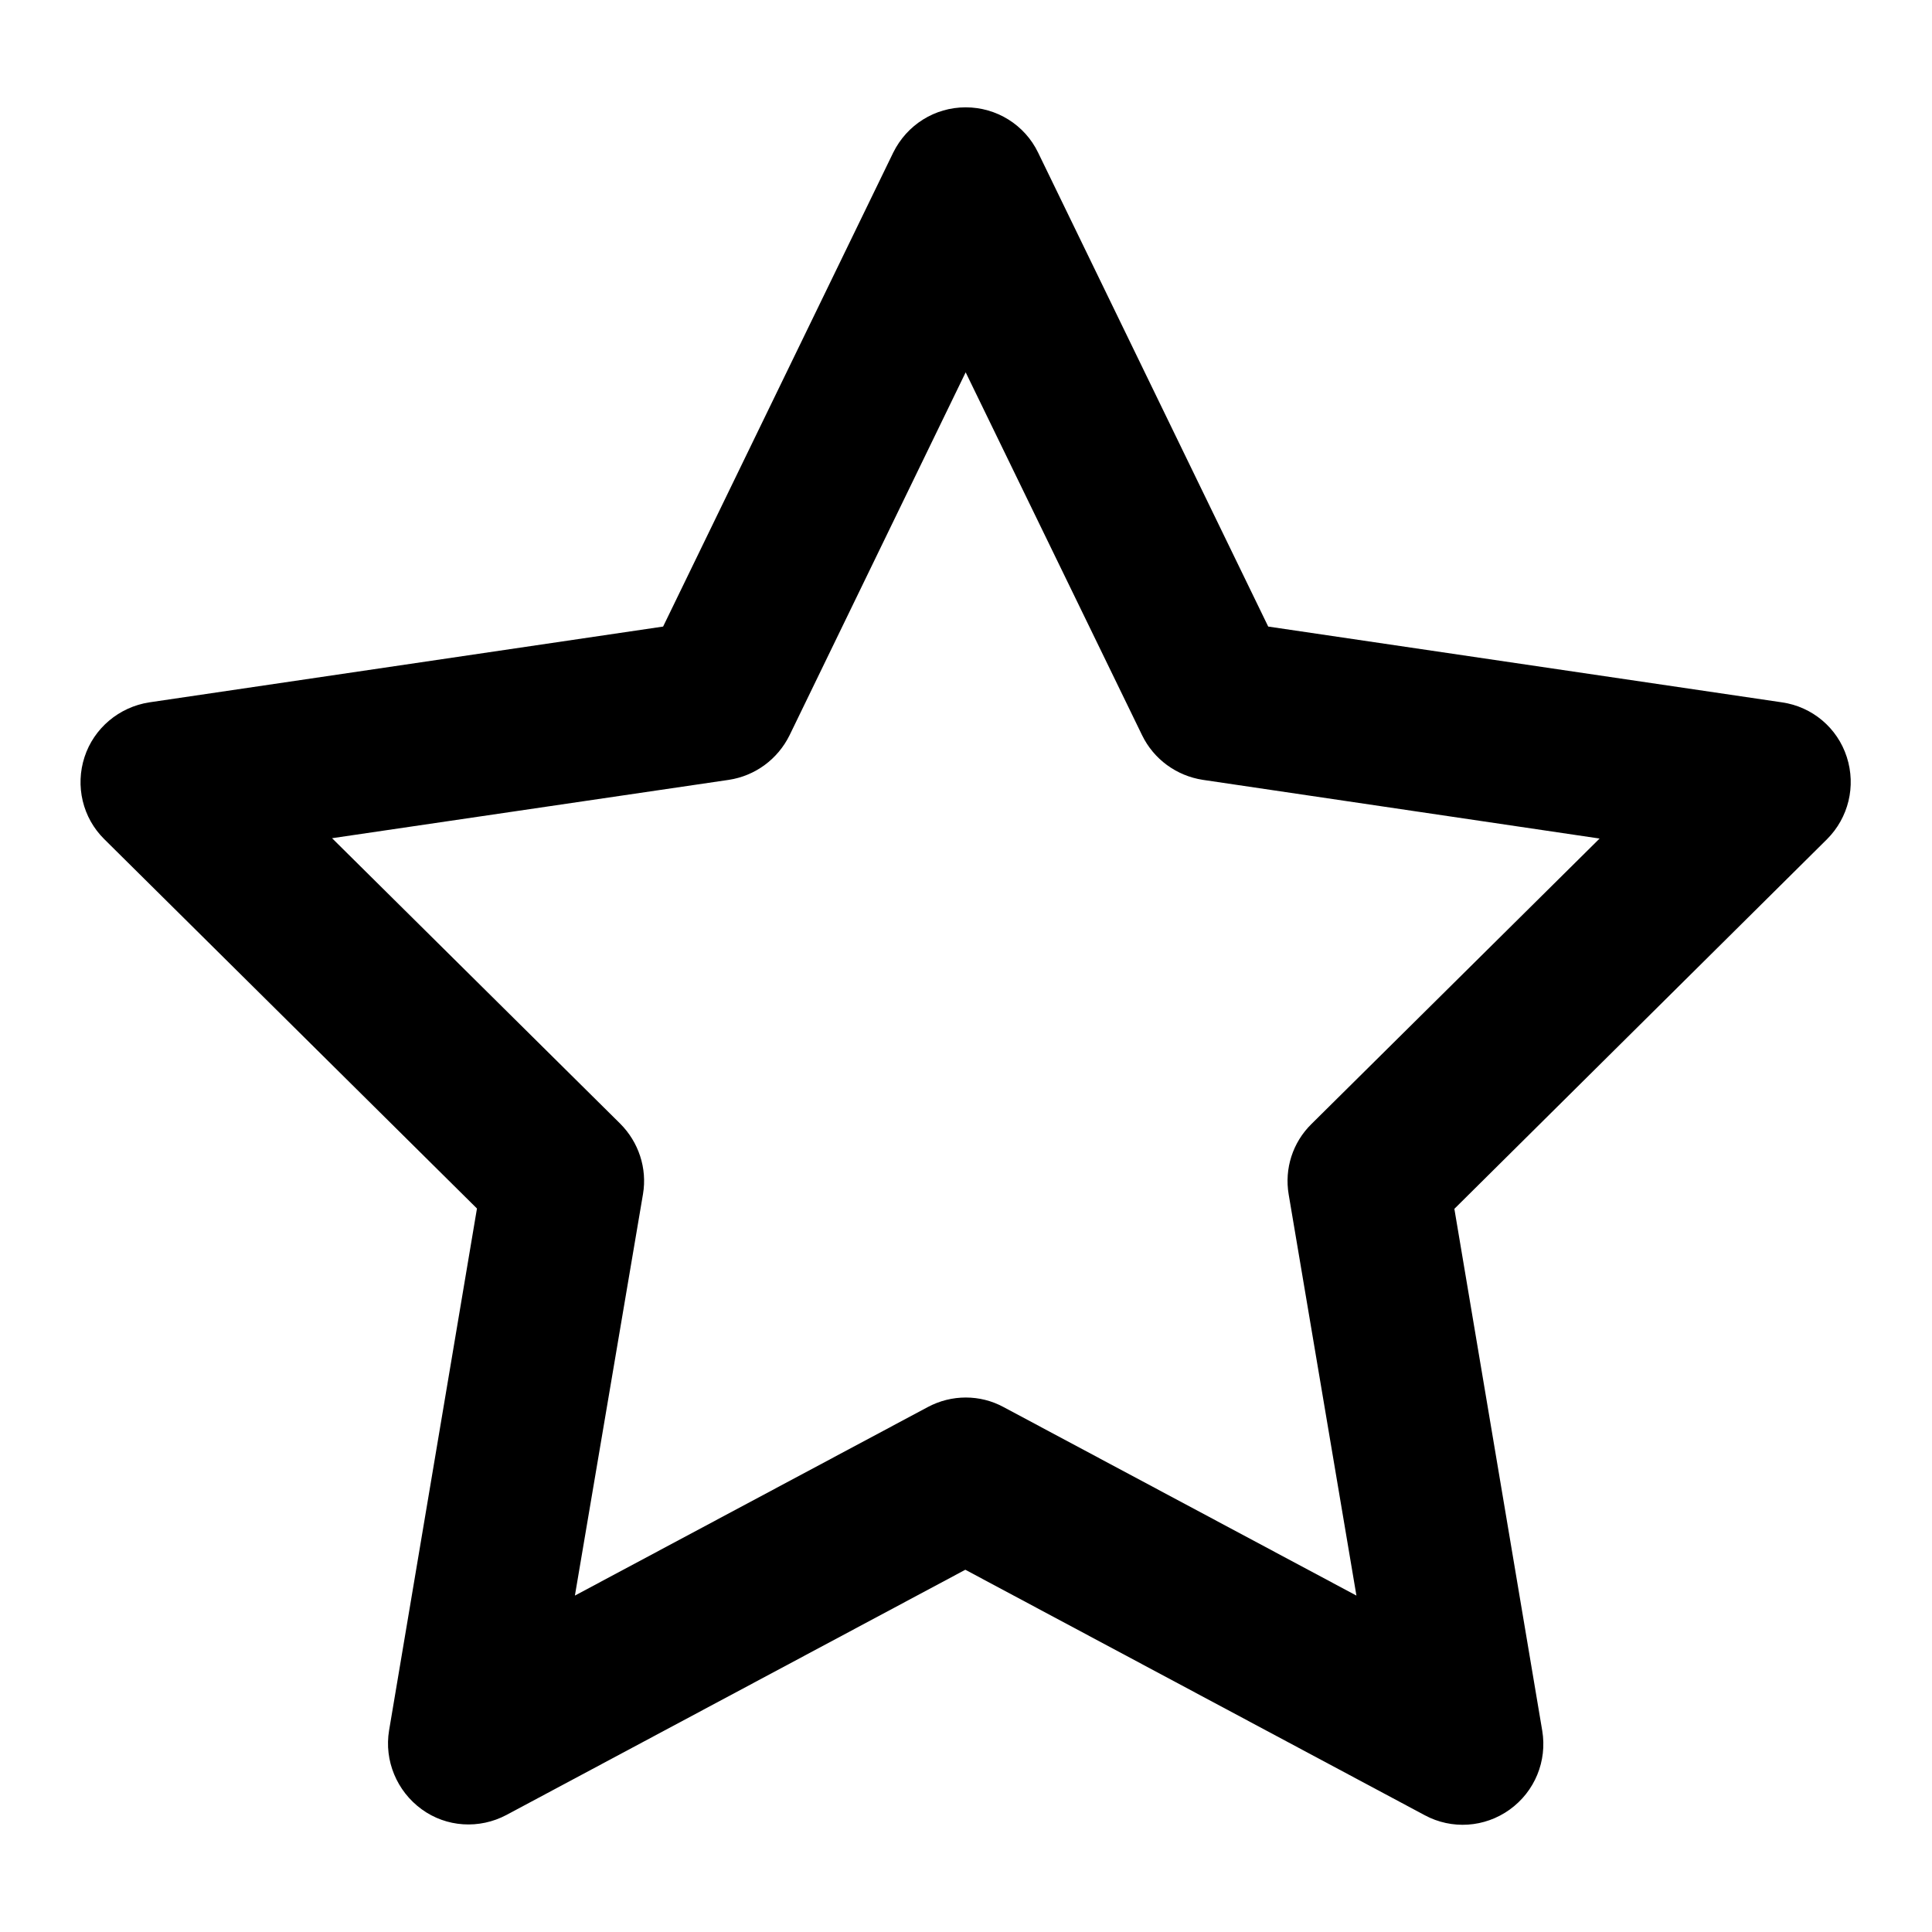 <?xml version="1.0" encoding="utf-8"?>
<!-- Generator: www.svgicons.com -->
<svg xmlns="http://www.w3.org/2000/svg" width="800" height="800" viewBox="0 0 576 512">
<path fill="currentColor" d="M287.9 0c9.2 0 17.6 5.2 21.6 13.5l68.6 141.3l153.2 22.6c9 1.3 16.5 7.6 19.3 16.3s.5 18.1-5.9 24.5L433.6 328.4L459.8 484c1.5 9-2.2 18.1-9.7 23.5s-17.3 6-25.3 1.7l-137-73.2L151 509.1c-8.1 4.3-17.9 3.7-25.3-1.7s-11.2-14.5-9.7-23.5l26.2-155.6L31.1 218.2c-6.5-6.4-8.7-15.9-5.9-24.5s10.3-14.9 19.3-16.3l153.2-22.6l68.6-141.3C270.4 5.2 278.7 0 287.9 0m0 79l-52.5 108.2c-3.5 7.1-10.2 12.1-18.1 13.3L99 217.9l85.9 85.1c5.5 5.5 8.1 13.3 6.8 21l-20.3 119.7l105.2-56.2c7.1-3.8 15.6-3.8 22.6 0l105.2 56.2l-20.2-119.6c-1.3-7.7 1.2-15.5 6.8-21l85.9-85.1l-118.3-17.5c-7.8-1.2-14.6-6.1-18.1-13.3z"/>
</svg>